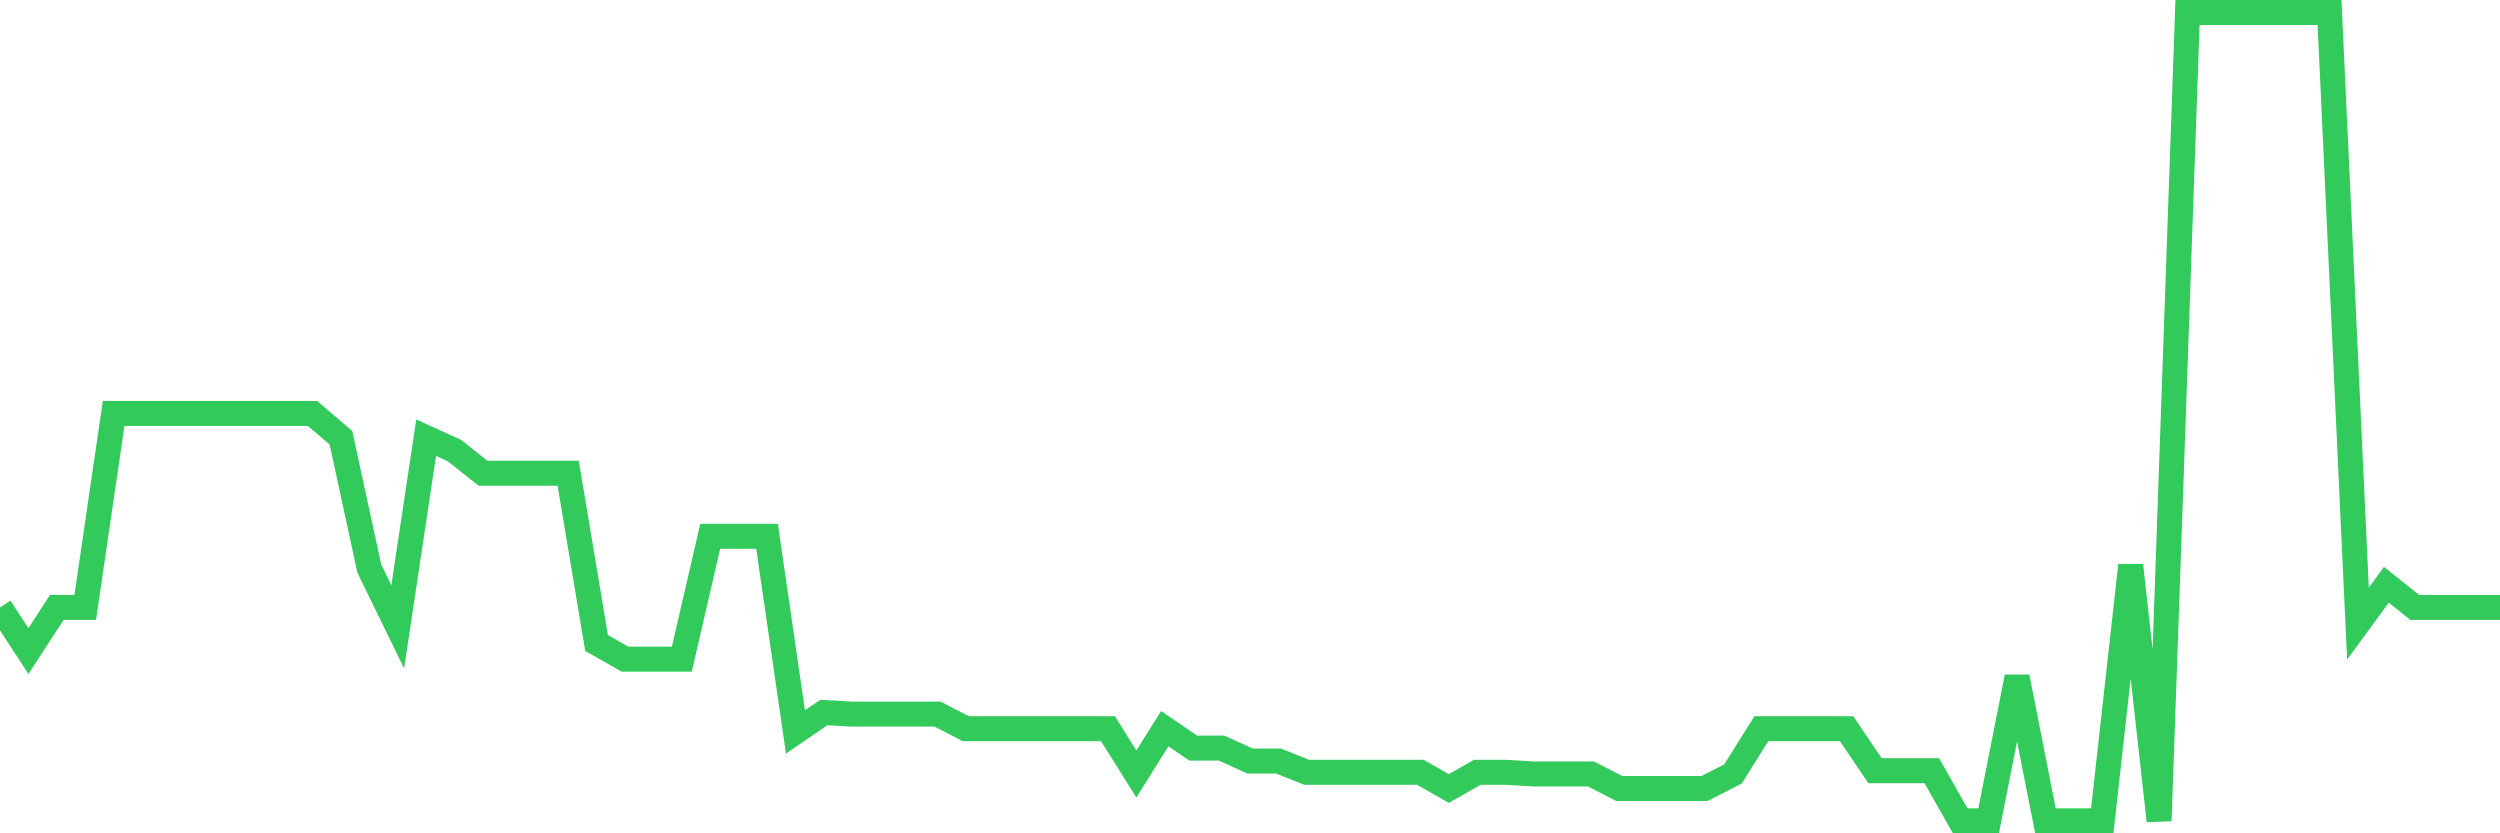<svg
  xmlns="http://www.w3.org/2000/svg"
  xmlns:xlink="http://www.w3.org/1999/xlink"
  width="120"
  height="40"
  viewBox="0 0 120 40"
  preserveAspectRatio="none"
>
  <polyline
    points="0,29.157 1.364,31.252 2.727,29.157 4.091,29.157 5.455,19.845 6.818,19.845 8.182,19.845 9.545,19.845 10.909,19.845 12.273,19.845 13.636,19.845 15,19.845 16.364,21.009 17.727,27.294 19.091,30.088 20.455,21.009 21.818,21.63 23.182,22.716 24.545,22.716 25.909,22.716 27.273,22.716 28.636,30.864 30,31.64 31.364,31.64 32.727,31.64 34.091,25.742 35.455,25.742 36.818,25.742 38.182,35.132 39.545,34.201 40.909,34.278 42.273,34.278 43.636,34.278 45,34.278 46.364,34.977 47.727,34.977 49.091,34.977 50.455,34.977 51.818,34.977 53.182,34.977 54.545,37.15 55.909,34.977 57.273,35.908 58.636,35.908 60,36.529 61.364,36.529 62.727,37.072 64.091,37.072 65.455,37.072 66.818,37.072 68.182,37.072 69.545,37.848 70.909,37.072 72.273,37.072 73.636,37.15 75,37.15 76.364,37.15 77.727,37.848 79.091,37.848 80.455,37.848 81.818,37.848 83.182,37.15 84.545,34.977 85.909,34.977 87.273,34.977 88.636,34.977 90,36.994 91.364,36.994 92.727,36.994 94.091,39.4 95.455,39.4 96.818,32.494 98.182,39.4 99.545,39.4 100.909,39.4 102.273,27.139 103.636,39.4 105,0.6 106.364,0.6 107.727,0.6 109.091,0.6 110.455,0.6 111.818,0.6 113.182,29.933 114.545,28.07 115.909,29.157 117.273,29.157 118.636,29.157 120,29.157"
    fill="none"
    stroke="#32ca5b"
    stroke-width="1.2"
  >
  </polyline>
</svg>